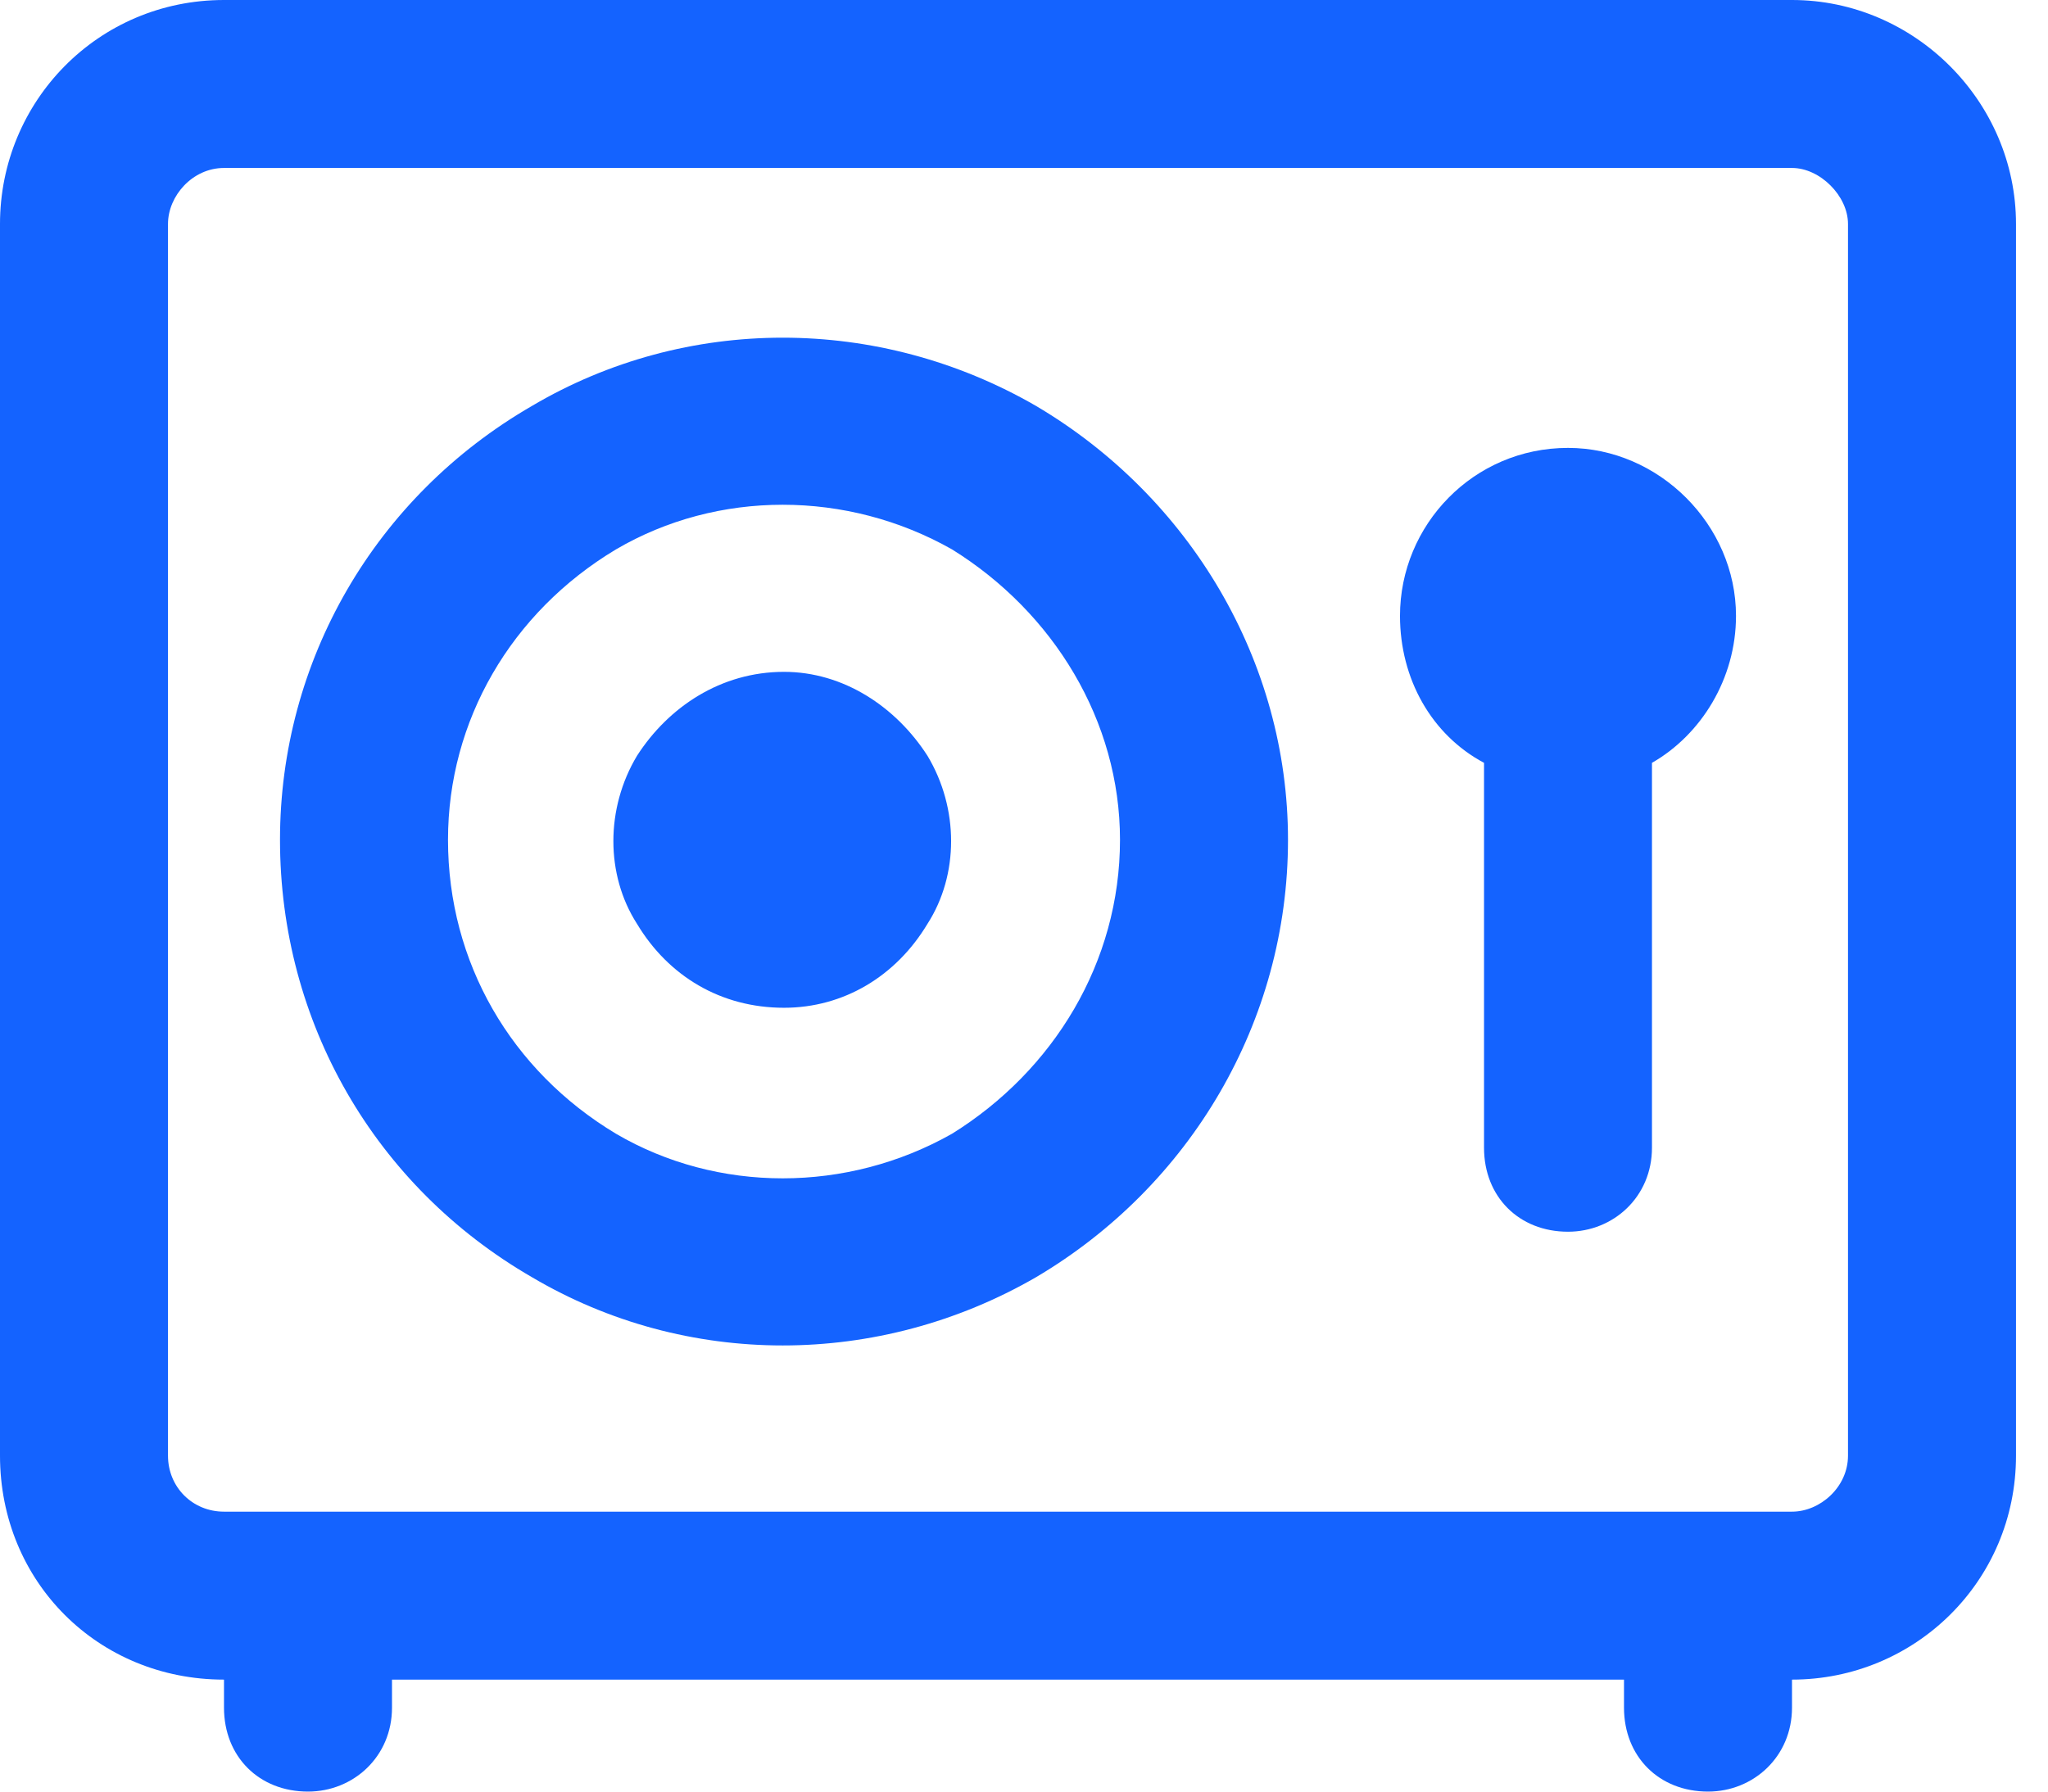 <svg width="32" height="28" viewBox="0 0 32 28" fill="none" xmlns="http://www.w3.org/2000/svg">
<path d="M3.5 2.625C3.008 2.625 2.625 3.062 2.625 3.5V22.75C2.625 23.242 3.008 23.625 3.5 23.625H28C28.438 23.625 28.875 23.242 28.875 22.75V3.5C28.875 3.062 28.438 2.625 28 2.625H3.5ZM0 3.5C0 1.586 1.531 0 3.5 0H28C29.914 0 31.5 1.586 31.5 3.5V22.75C31.5 24.719 29.914 26.25 28 26.25V26.688C28 27.453 27.398 28 26.688 28C25.922 28 25.375 27.453 25.375 26.688V26.25H6.125V26.688C6.125 27.453 5.523 28 4.812 28C4.047 28 3.5 27.453 3.5 26.688V26.25C1.531 26.25 0 24.719 0 22.75V3.5ZM17.5 13.125C17.5 11.266 16.461 9.57 14.875 8.586C13.234 7.656 11.211 7.656 9.625 8.586C7.984 9.57 7 11.266 7 13.125C7 15.039 7.984 16.734 9.625 17.719C11.211 18.648 13.234 18.648 14.875 17.719C16.461 16.734 17.5 15.039 17.5 13.125ZM4.375 13.125C4.375 10.336 5.852 7.766 8.312 6.344C10.719 4.922 13.727 4.922 16.188 6.344C18.594 7.766 20.125 10.336 20.125 13.125C20.125 15.969 18.594 18.539 16.188 19.961C13.727 21.383 10.719 21.383 8.312 19.961C5.852 18.539 4.375 15.969 4.375 13.125ZM12.25 10.5C13.18 10.5 14 11.047 14.492 11.812C14.984 12.633 14.984 13.672 14.492 14.438C14 15.258 13.18 15.75 12.25 15.75C11.266 15.75 10.445 15.258 9.953 14.438C9.461 13.672 9.461 12.633 9.953 11.812C10.445 11.047 11.266 10.5 12.25 10.5ZM27.125 9.625C27.125 10.609 26.578 11.484 25.812 11.922V17.938C25.812 18.703 25.211 19.25 24.5 19.25C23.734 19.25 23.188 18.703 23.188 17.938V11.922C22.367 11.484 21.875 10.609 21.875 9.625C21.875 8.203 23.023 7 24.5 7C25.922 7 27.125 8.203 27.125 9.625Z" fill="#1463FF"/>
</svg>
